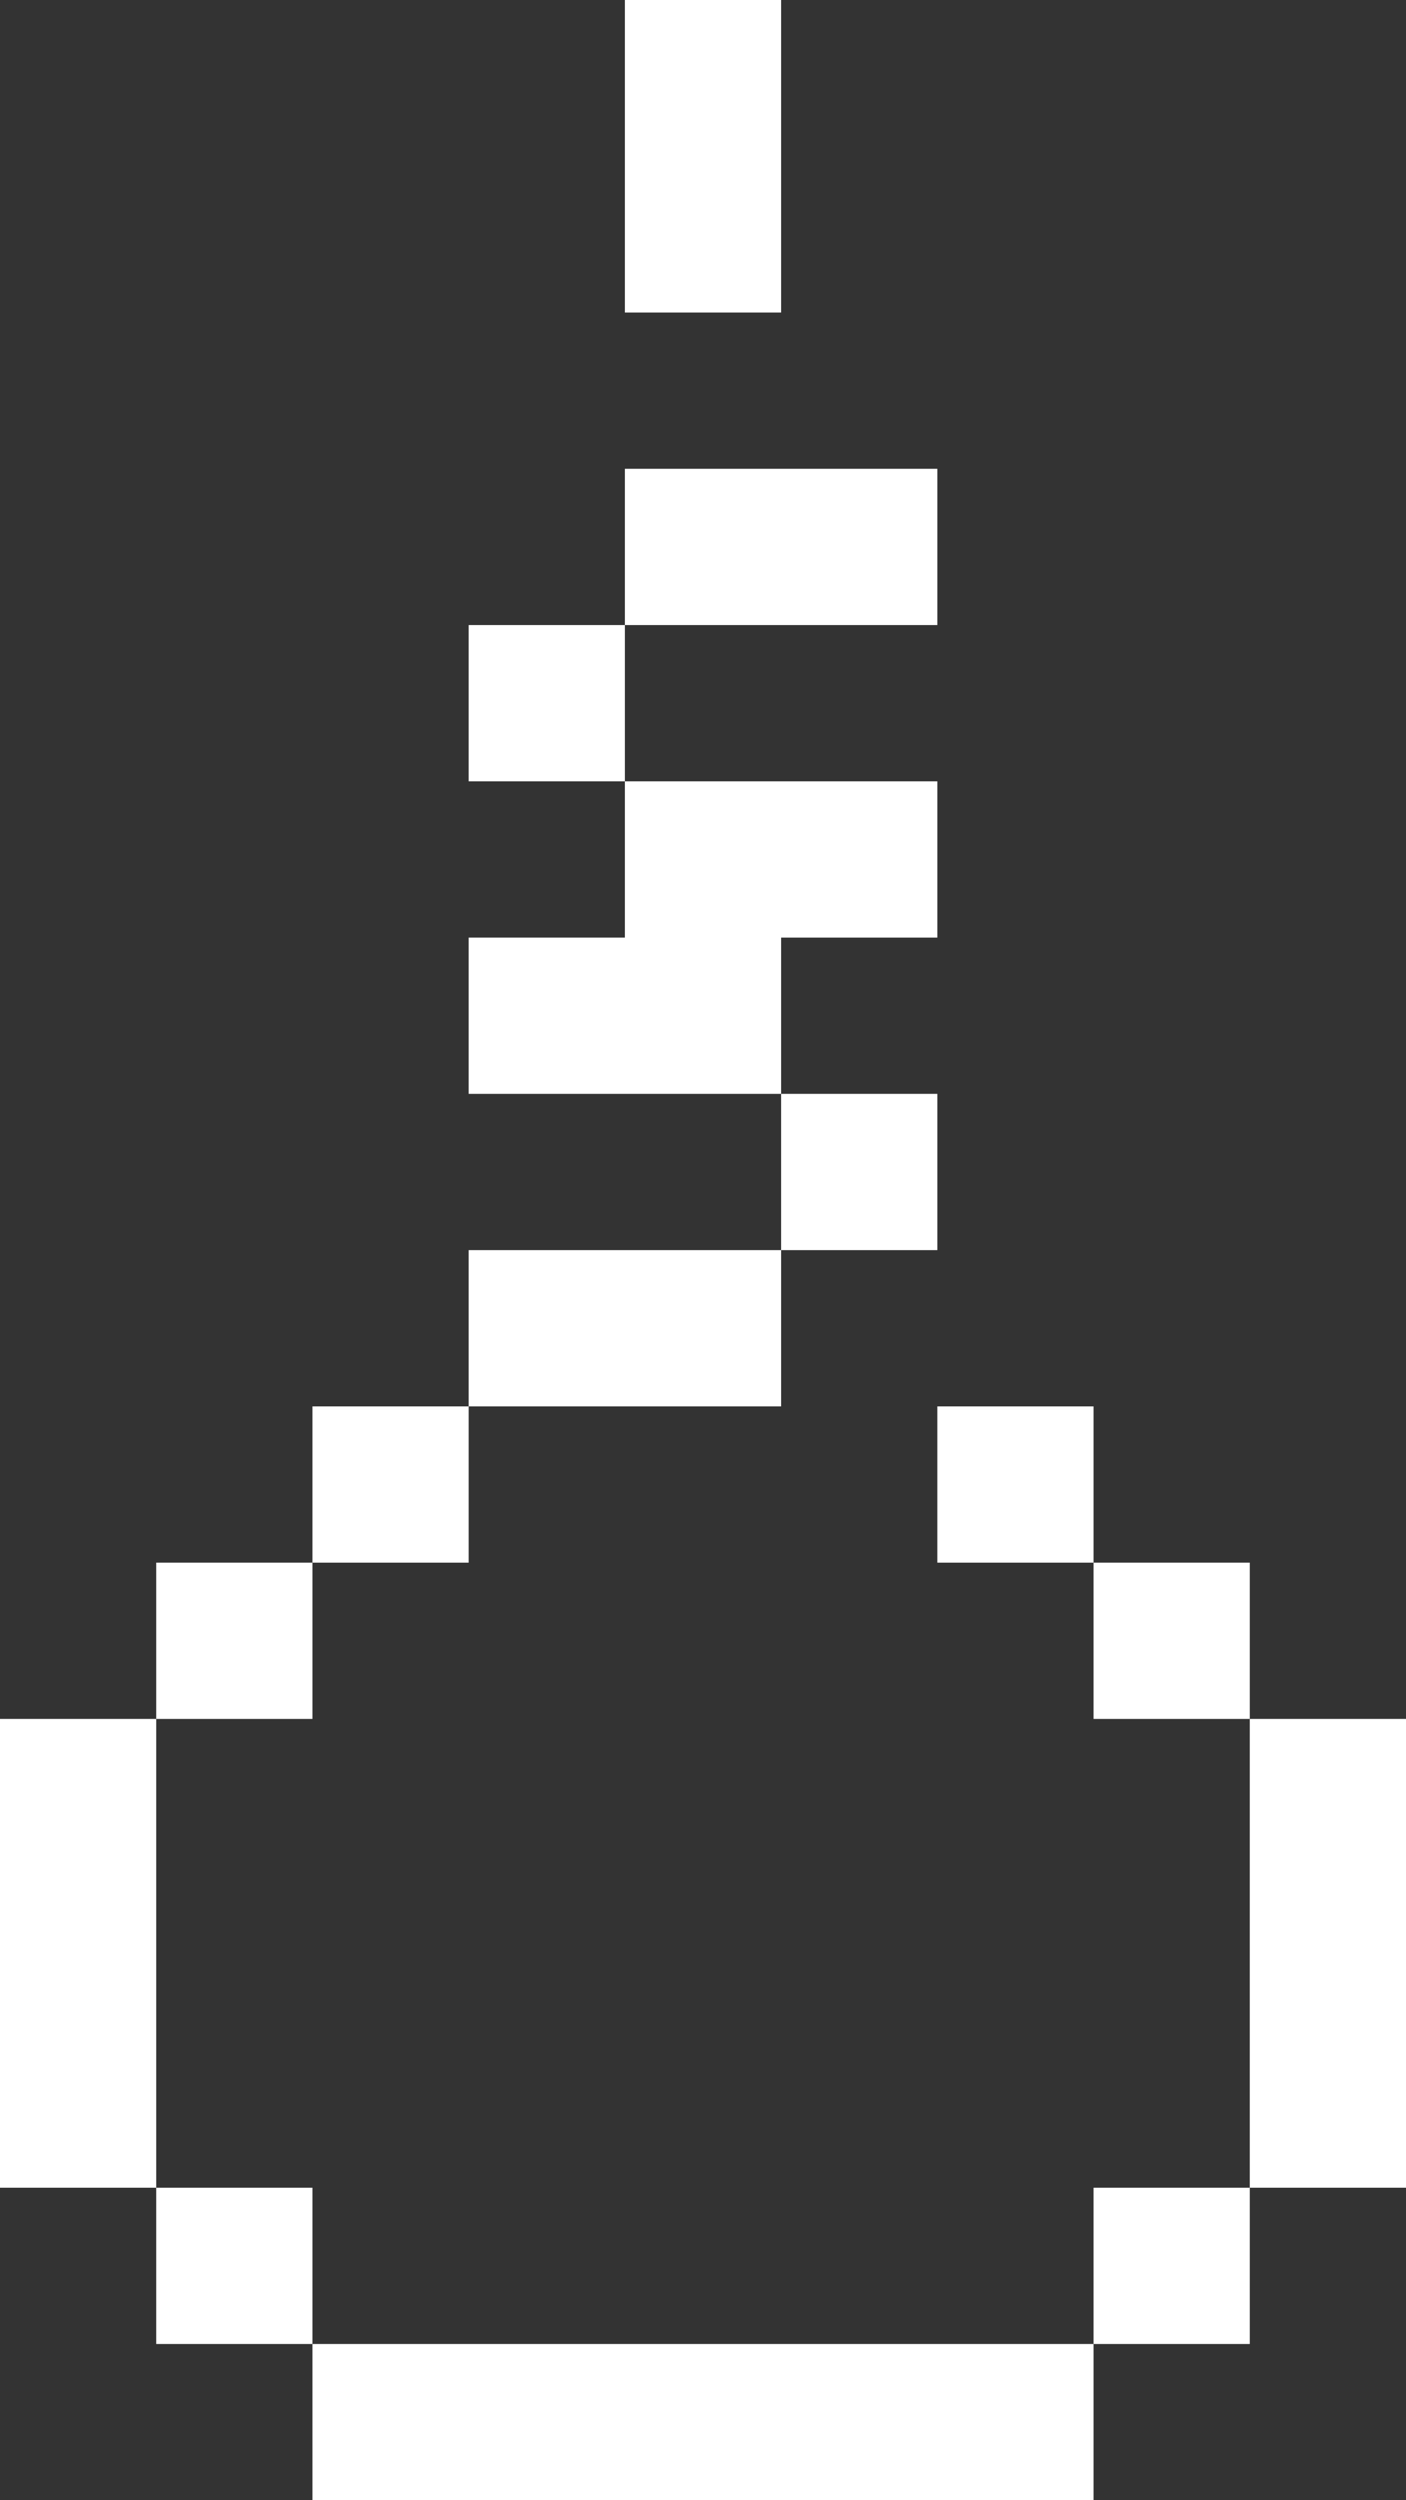 <svg width="9" height="16" viewBox="0 0 9 16" fill="none" xmlns="http://www.w3.org/2000/svg">
<rect x="0" y="0" width="9" height="16" fill="#333333" stroke="none"/>
<path d="M7 15H2V16H7V15Z" fill="white"/>
<path d="M8 14H7V15H8V14Z" fill="white"/>
<path d="M2 14H1V15H2V14Z" fill="white"/>
<path d="M9 11H8V14H9V11Z" fill="white"/>
<path d="M1 11H0V14H1V11Z" fill="white"/>
<path d="M8 10H7V11H8V10Z" fill="white"/>
<path d="M2 10H1V11H2V10Z" fill="white"/>
<path d="M7 9H6V10H7V9Z" fill="white"/>
<path d="M3 9H2V10H3V9Z" fill="white"/>
<path d="M5 8H3V9H5V8Z" fill="white"/>
<path d="M6 7H5V8H6V7Z" fill="white"/>
<path d="M3 6V7H5V6H6V5H4V6H3Z" fill="white"/>
<path d="M4 4H3V5H4V4Z" fill="white"/>
<path d="M6 3H4V4H6V3Z" fill="white"/>
<path d="M5 0H4V2H5V0Z" fill="white"/>
</svg>
